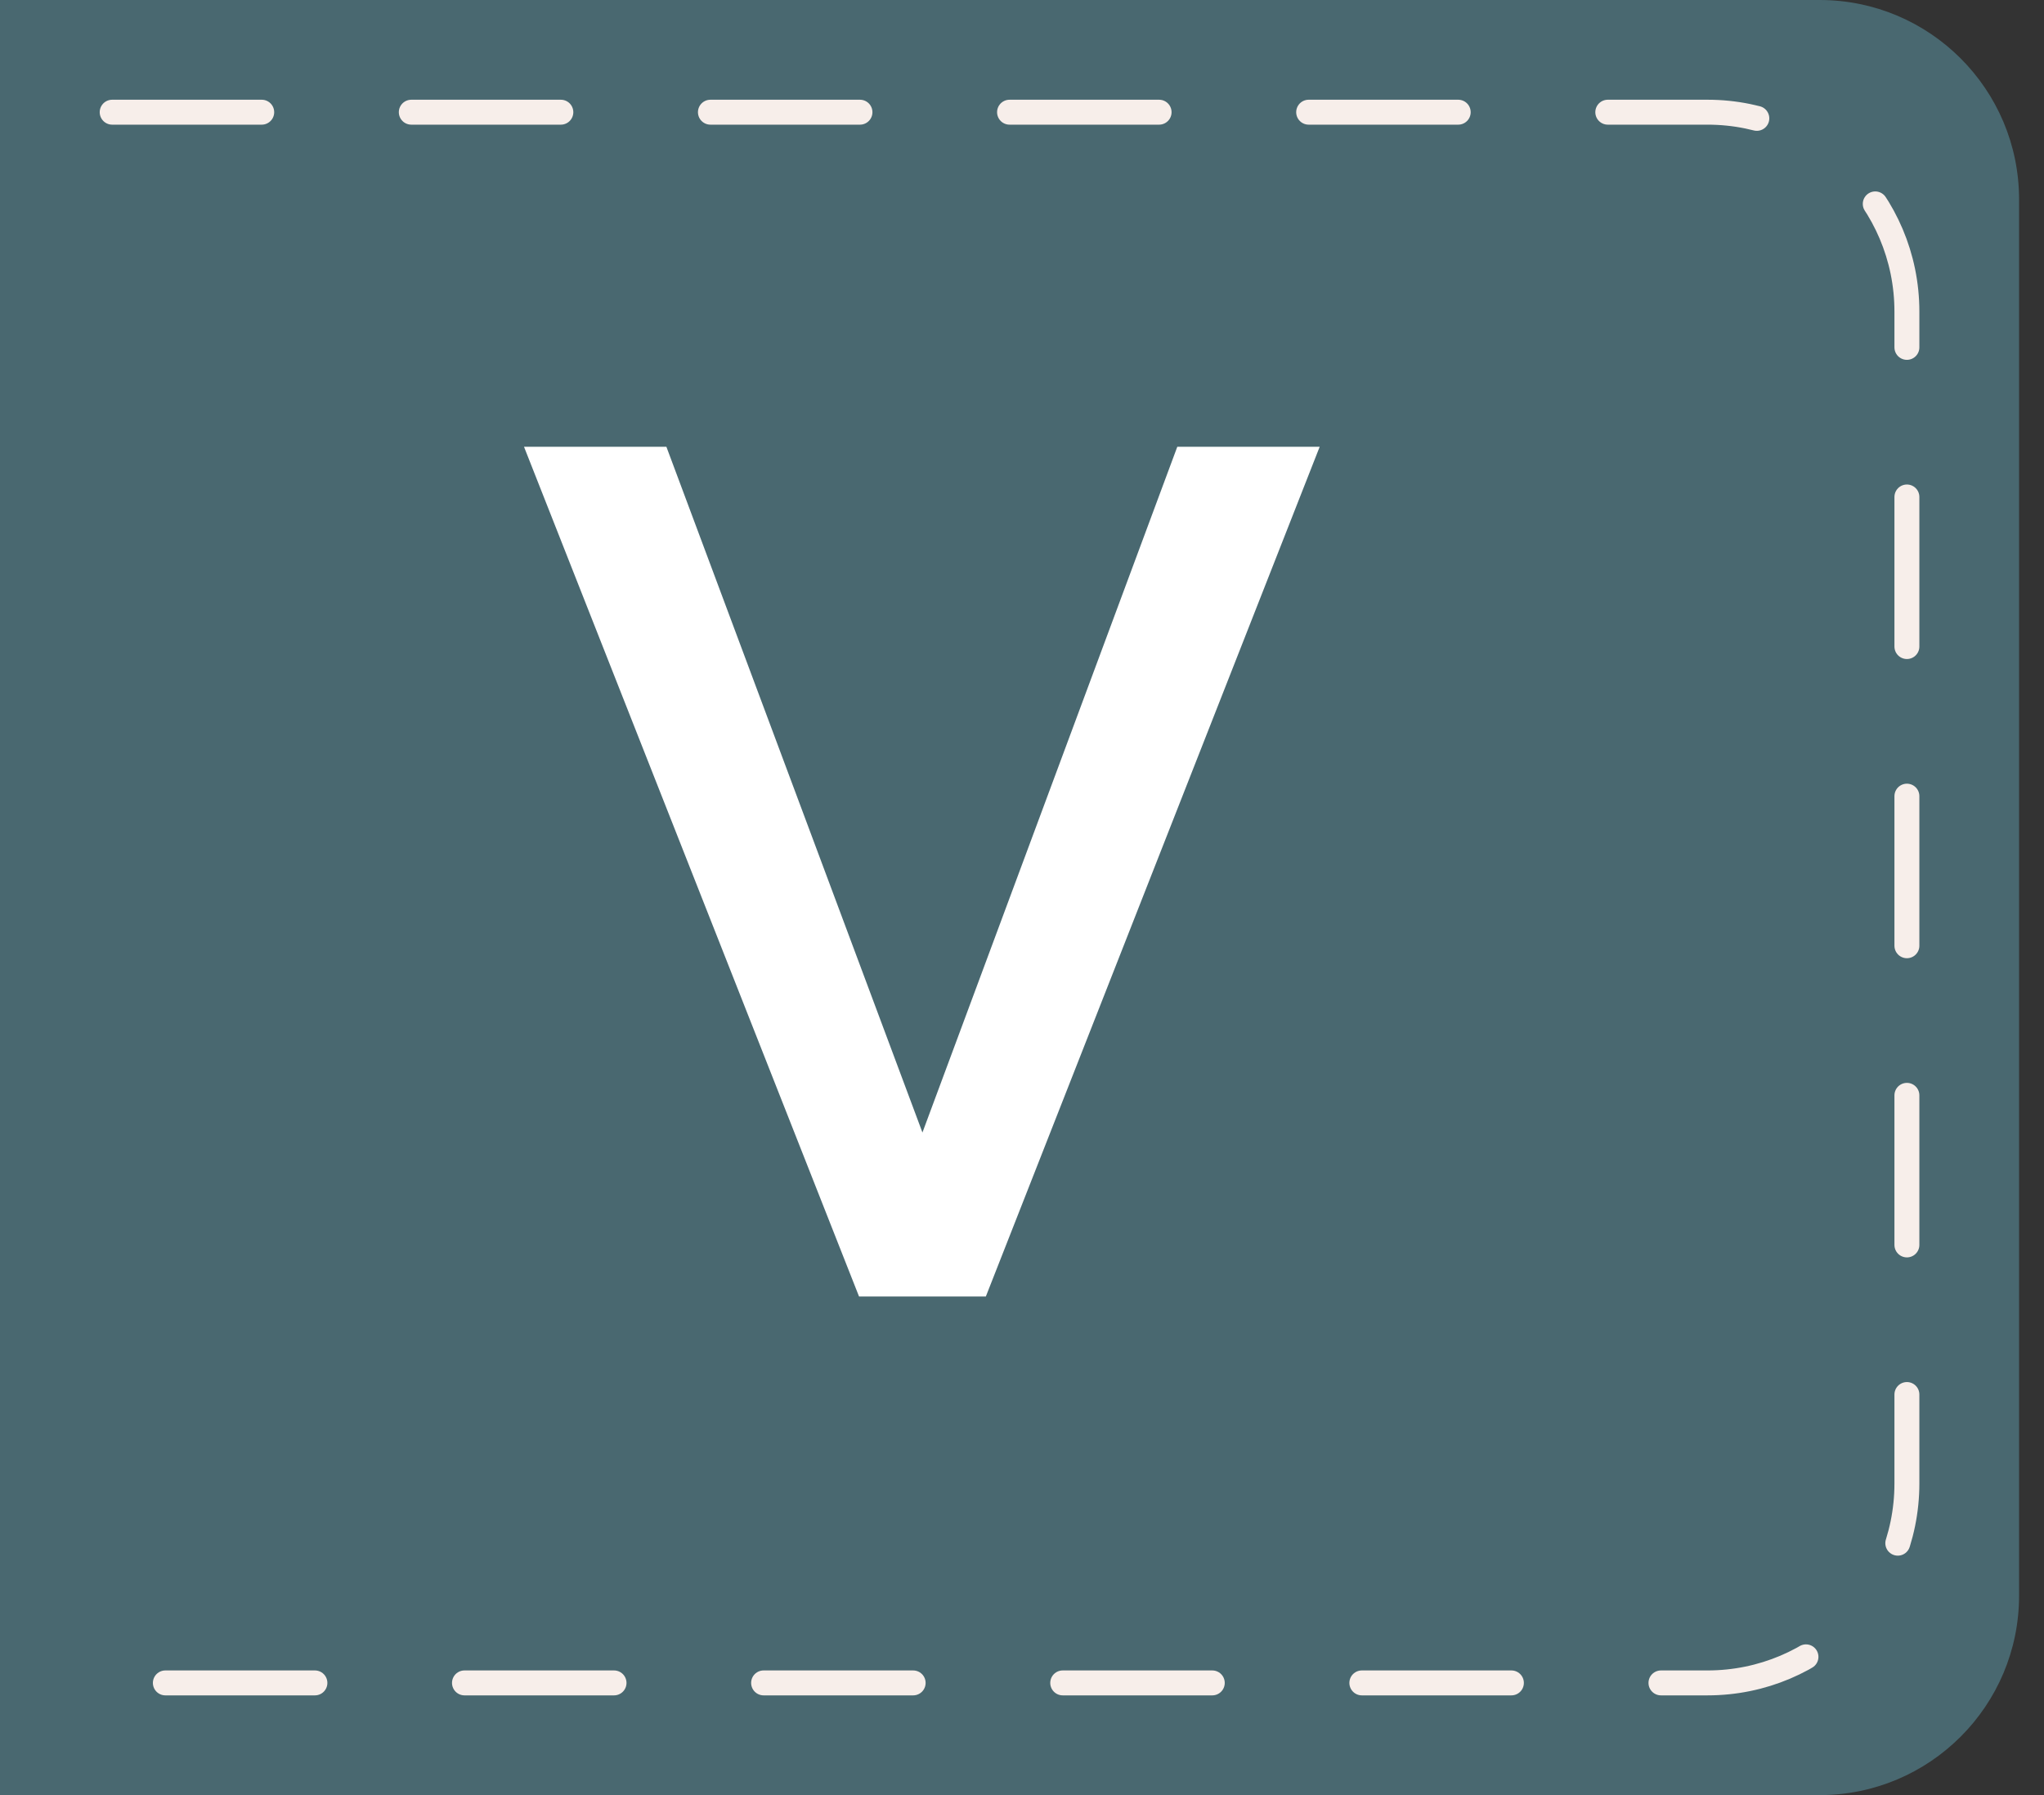 <svg width="41" height="36" viewBox="0 0 41 36" fill="none" xmlns="http://www.w3.org/2000/svg">
<rect x="0" y="0" width="41" height="36" fill="#333333" stroke="none"/>
<path d="M0 0H36.5C38.709 0 40.5 1.791 40.5 4V32C40.5 34.209 38.709 36 36.5 36H0V0Z" fill="#496870"/>
<path d="M2.25 2.25H34.25C36.459 2.25 38.25 4.041 38.25 6.25V29.75C38.25 31.959 36.459 33.75 34.25 33.75H2.25" stroke="#F7EEEA" stroke-width="0.5" stroke-linecap="round" stroke-dasharray="3 3"/>
<path d="M13.367 8.96L18.503 22.712L23.615 8.96H26.471L19.775 26H17.231L10.511 8.96H13.367Z" fill="white"/>
</svg>
